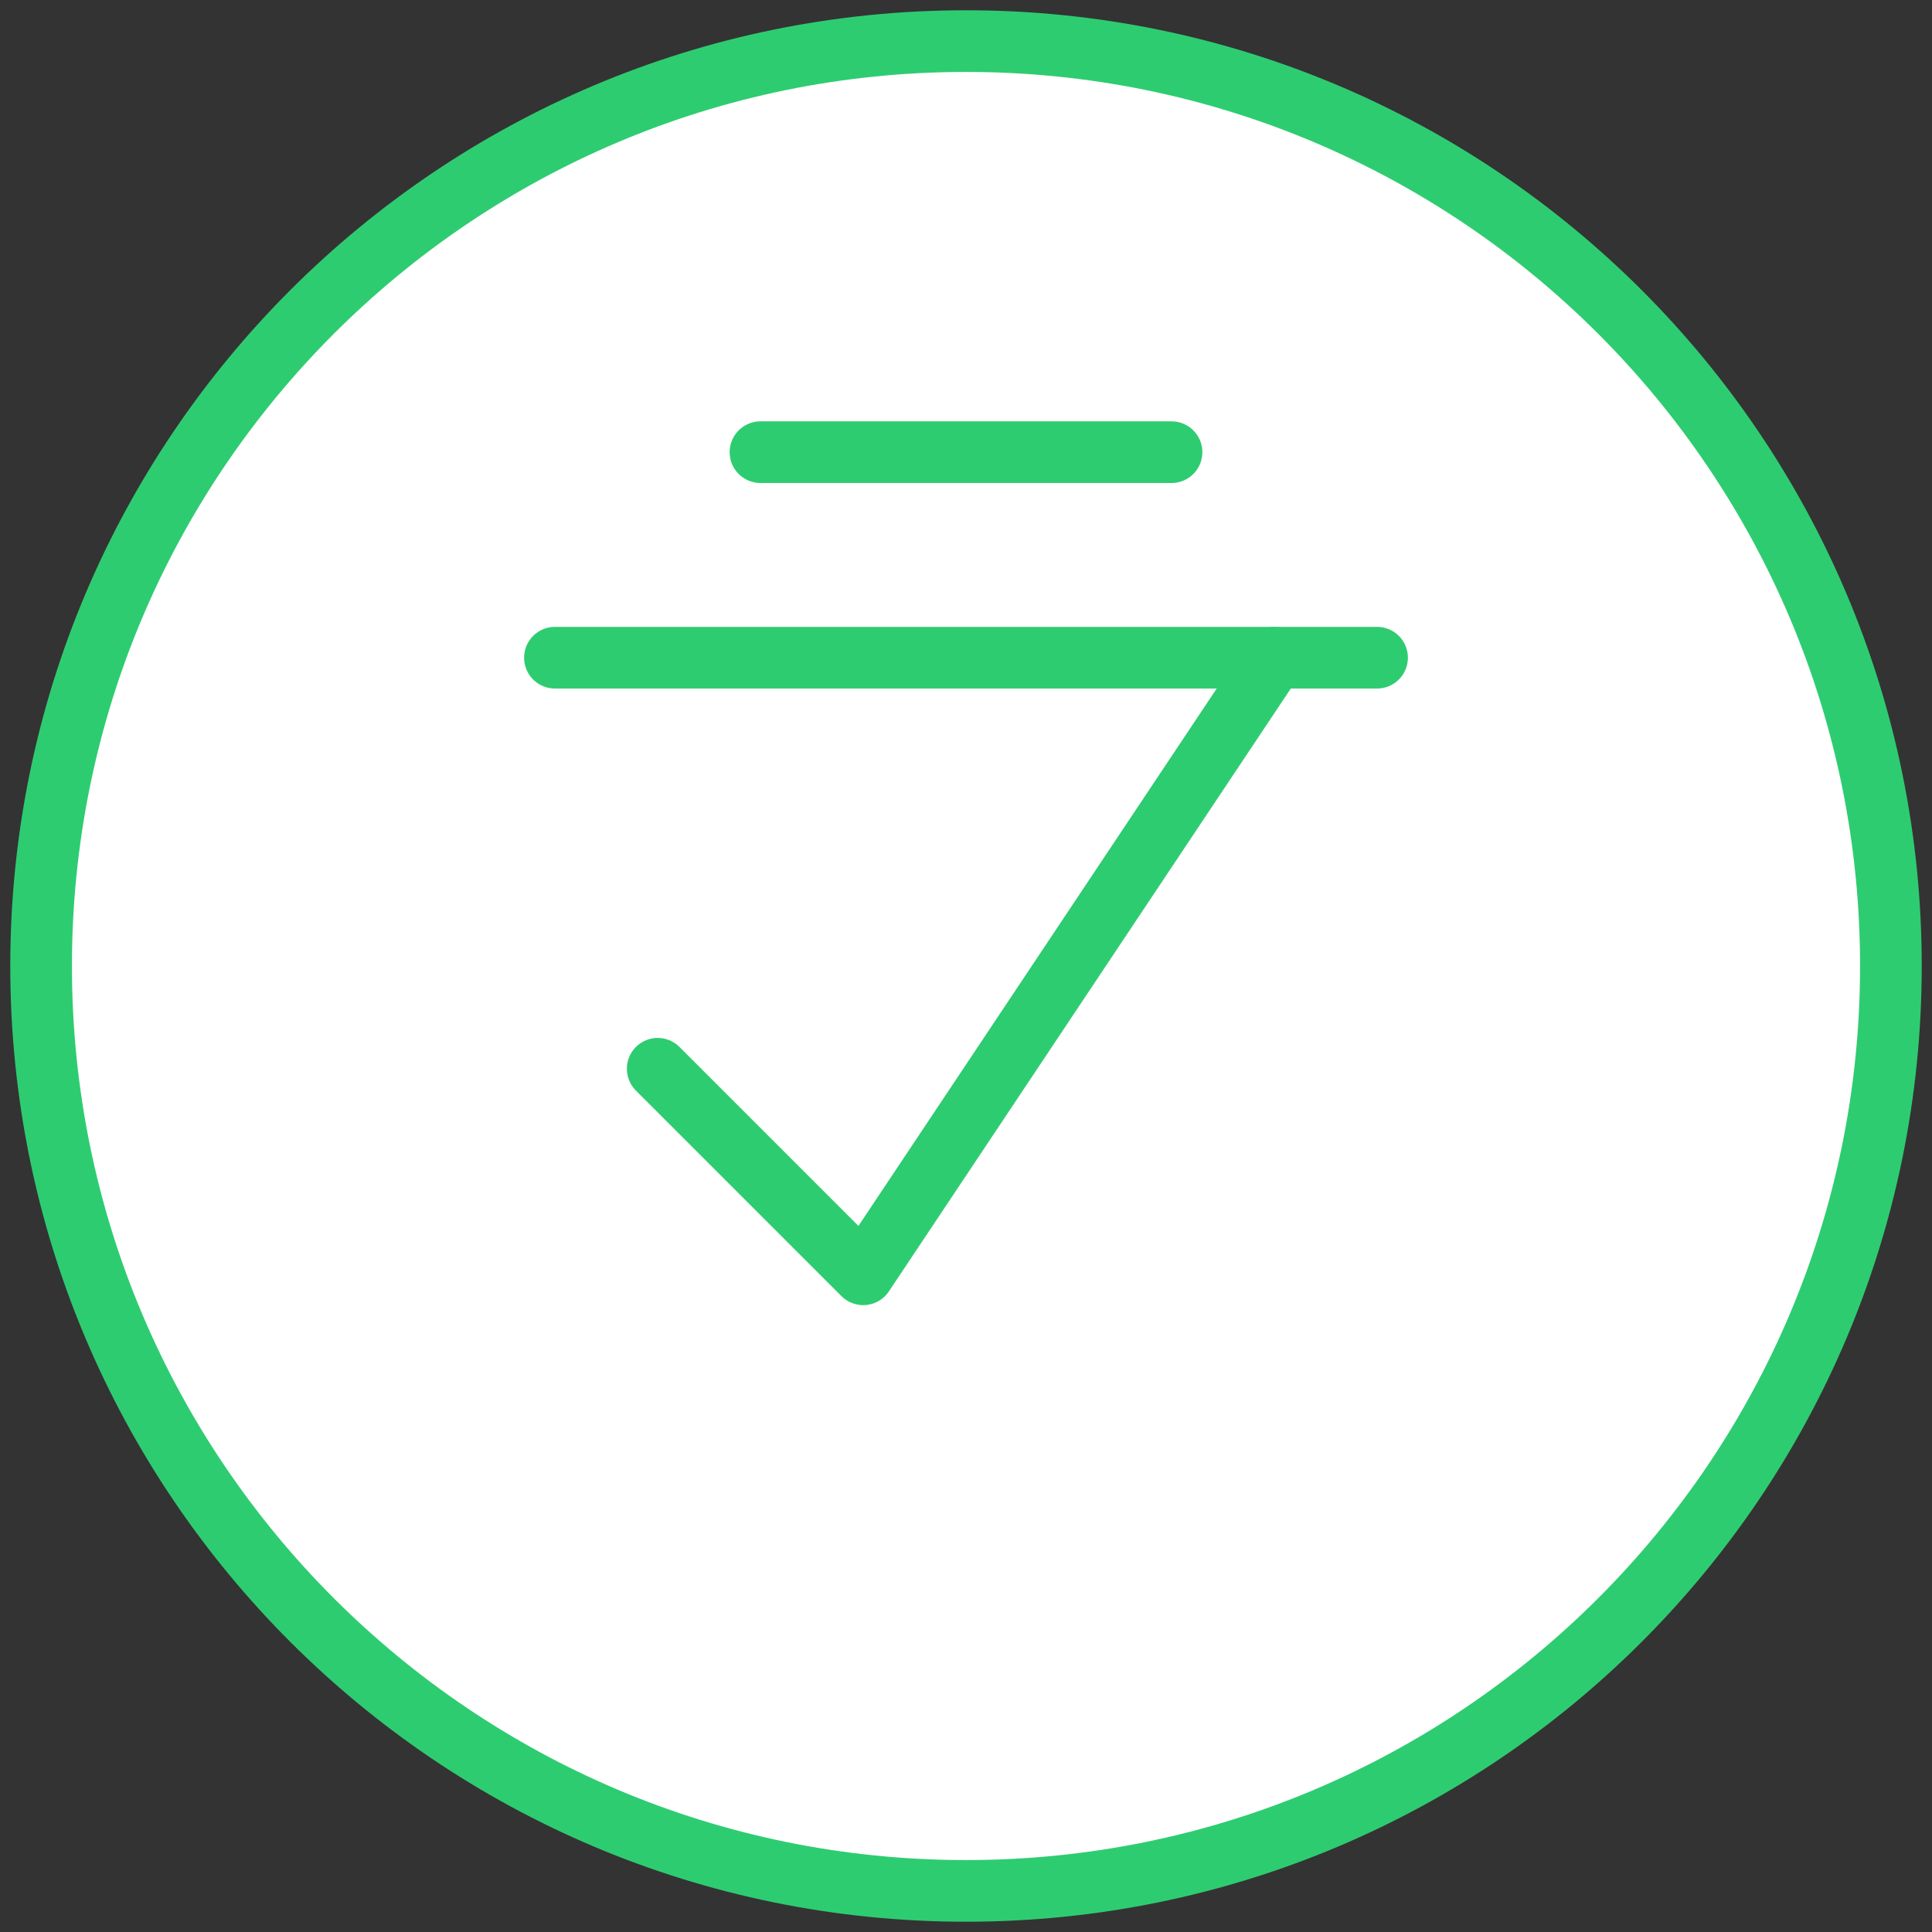 <?xml version="1.0" encoding="UTF-8"?>
<svg xmlns="http://www.w3.org/2000/svg" width="94" height="94" viewBox="0 0 94 94" fill="none">
  <rect x="0" y="0" width="94" height="94" fill="#333333" stroke="none"/>
  <path d="M47 92C71.853 92 92 71.853 92 47C92 22.147 71.853 2 47 2C22.147 2 2 22.147 2 47C2 71.853 22.147 92 47 92Z" fill="white" stroke="#2ECC71" stroke-width="3"></path>
  <path d="M32 52L42 62L62 32" stroke="#2ECC71" stroke-width="3" stroke-linecap="round" stroke-linejoin="round"></path>
  <path d="M27 32H67" stroke="#2ECC71" stroke-width="3" stroke-linecap="round"></path>
  <path d="M37 22H57" stroke="#2ECC71" stroke-width="3" stroke-linecap="round"></path>
</svg>
